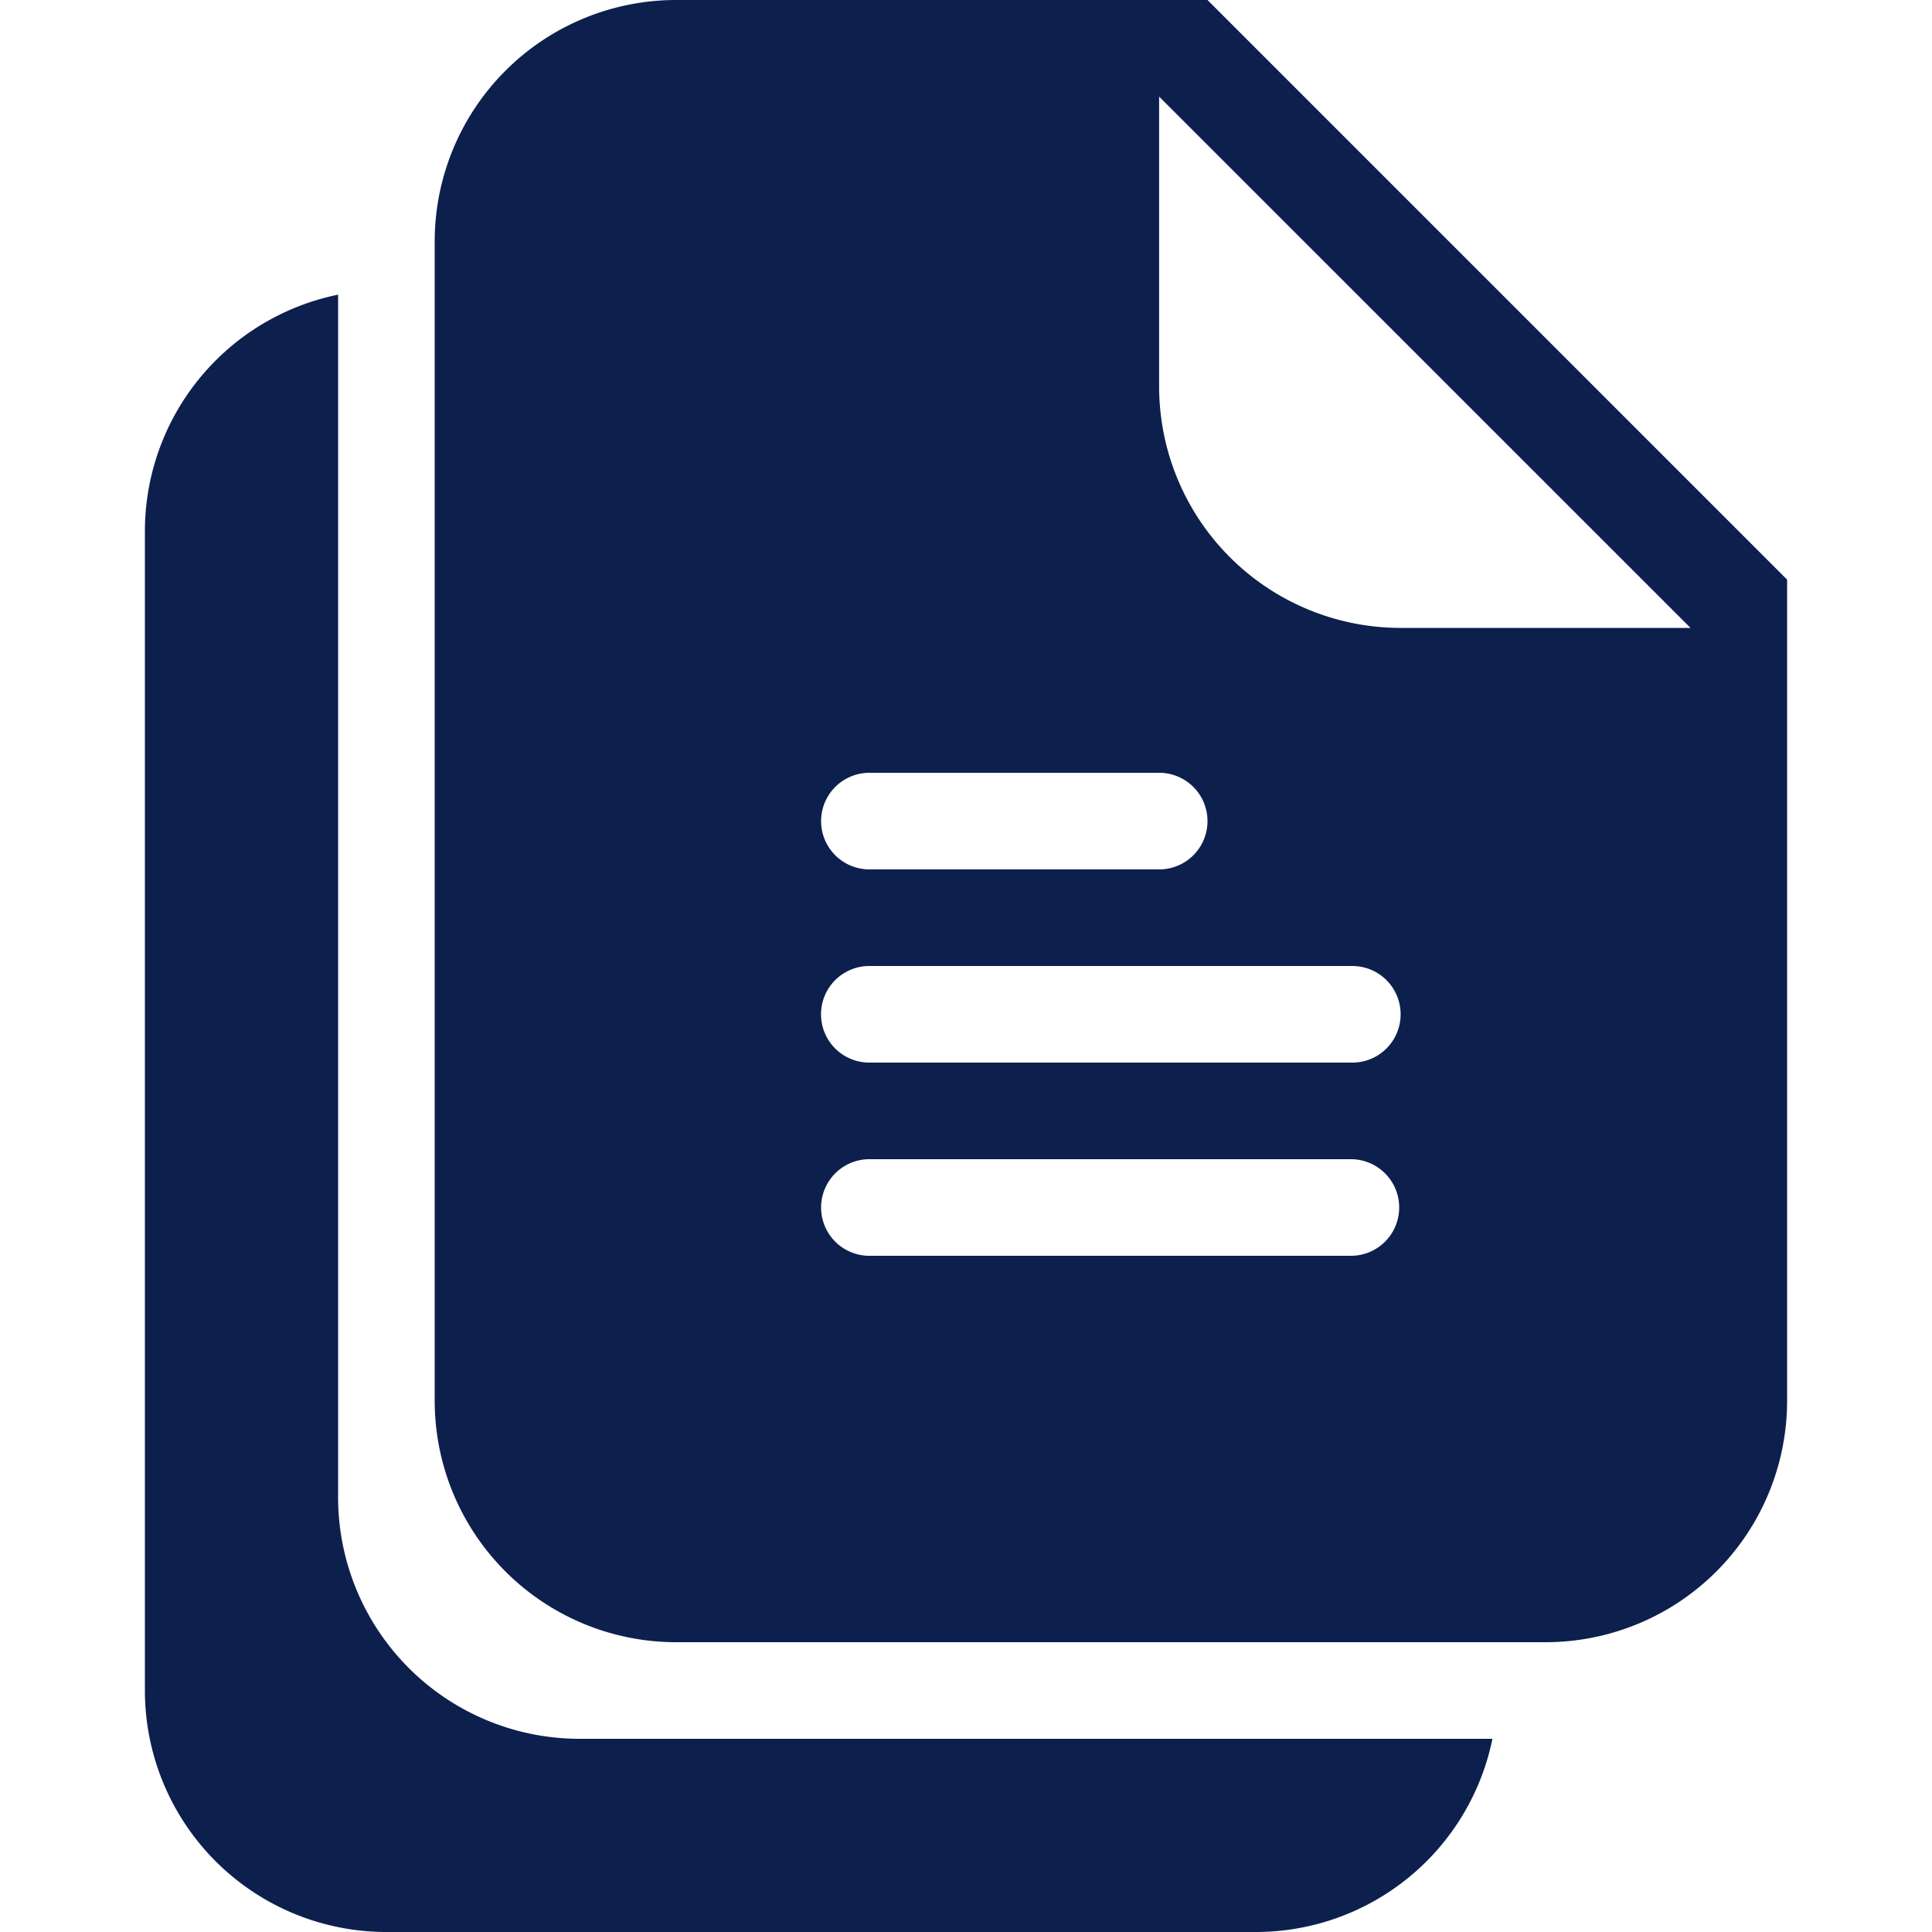 <svg id="Layer_1" data-name="Layer 1" xmlns="http://www.w3.org/2000/svg" viewBox="0 0 512 512" height="32px" width="32px" transform="rotate(0) scale(1, 1)"><defs><style>.cls-1 { fill: #0d1f4d; }</style></defs><title>two-documents-glyph</title><path class="cls-1" d="M153.6,460.8a64,64,0,0,1-64-64V78.09A64,64,0,0,0,38.4,140.8V448a64,64,0,0,0,64,64H332.8a64,64,0,0,0,62.71-51.2Z"/><path class="cls-1" d="M320,0H179.2a64,64,0,0,0-64,64V371.2a64,64,0,0,0,64,64H409.6a64,64,0,0,0,64-64V153.6ZM230.4,204.8h76.8a12.8,12.8,0,0,1,0,25.6H230.4a12.8,12.8,0,1,1,0-25.6ZM358,332.8H230.4a12.8,12.8,0,1,1,0-25.6H358a12.8,12.8,0,0,1,0,25.6Zm.38-51.2h-128a12.8,12.8,0,1,1,0-25.6h128a12.8,12.8,0,1,1,0,25.6Zm12.8-115.2a64,64,0,0,1-64-64V25.6L448,166.4Z"/></svg>